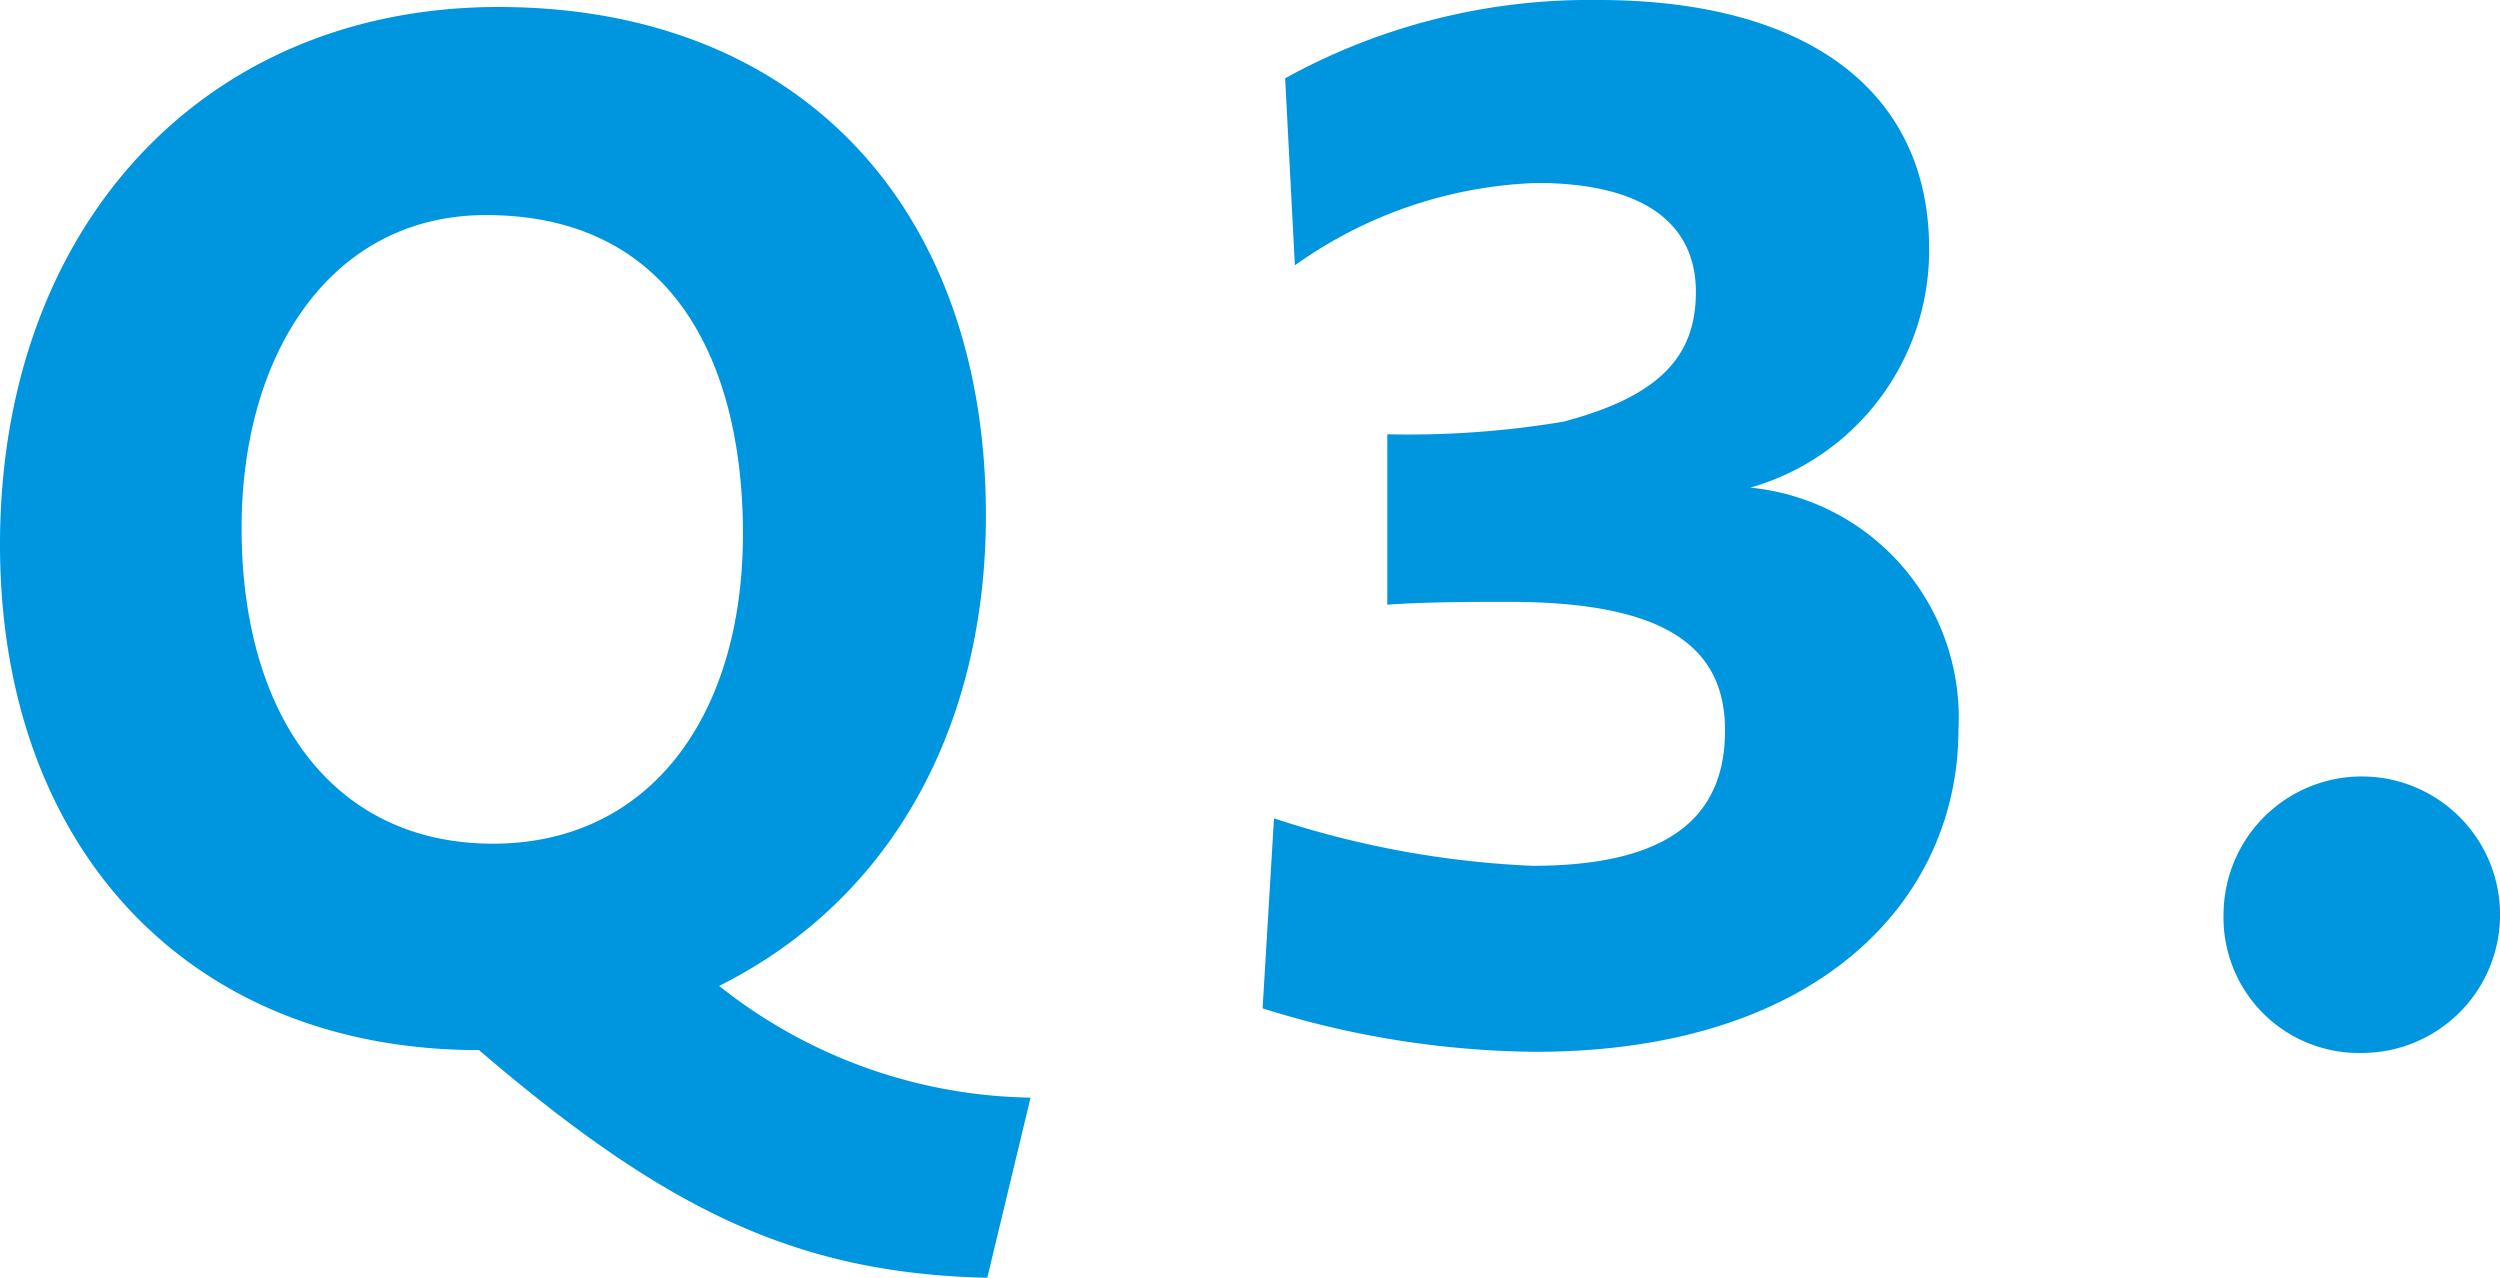<svg xmlns="http://www.w3.org/2000/svg" width="43.927" height="22.451" viewBox="0 0 43.927 22.451">
  <g id="グループ_10441" data-name="グループ 10441" transform="translate(-326.575 -3228.214)">
    <path id="パス_9937" data-name="パス 9937" d="M9.991,331.665c-5.079,0-8.416-3.533-8.416-8.882,0-5.569,3.558-9.446,8.759-9.446,5.3,0,8.564,3.533,8.564,8.932,0,3.7-1.644,6.747-4.687,8.268a9,9,0,0,0,5.472,1.963l-.761,3.165c-3.386-.074-5.691-1.226-8.931-4m4.638-9.078c0-2.748-1.056-5.594-4.516-5.594-2.7,0-4.293,2.4-4.293,5.5,0,3.313,1.62,5.545,4.416,5.545,2.748,0,4.393-2.232,4.393-5.447" transform="translate(325 2915)" fill="#0096df"/>
    <path id="パス_9938" data-name="パス 9938" d="M23.76,330.93l.2-3.337a16.741,16.741,0,0,0,4.539.834c2.528,0,3.386-.957,3.386-2.38,0-1.5-1.1-2.258-3.8-2.258-.662,0-1.422,0-2.134.05v-2.994a16.58,16.58,0,0,0,3.091-.221c1.669-.441,2.331-1.129,2.331-2.281,0-1.178-.882-1.914-2.8-1.914a7.759,7.759,0,0,0-4.246,1.447l-.171-3.287a11.079,11.079,0,0,1,5.5-1.375c3.7,0,5.815,1.62,5.815,4.368a4.333,4.333,0,0,1-3.141,4.2,4.06,4.06,0,0,1,3.657,4.245c0,3.017-2.479,5.668-7.435,5.668a16.383,16.383,0,0,1-4.785-.761" transform="translate(325 2915)" fill="#0096df"/>
    <path id="パス_9939" data-name="パス 9939" d="M40.645,329.261a2.429,2.429,0,1,1,2.429,2.454,2.378,2.378,0,0,1-2.429-2.454" transform="translate(325 2915)" fill="#0096df"/>
  </g>
</svg>
